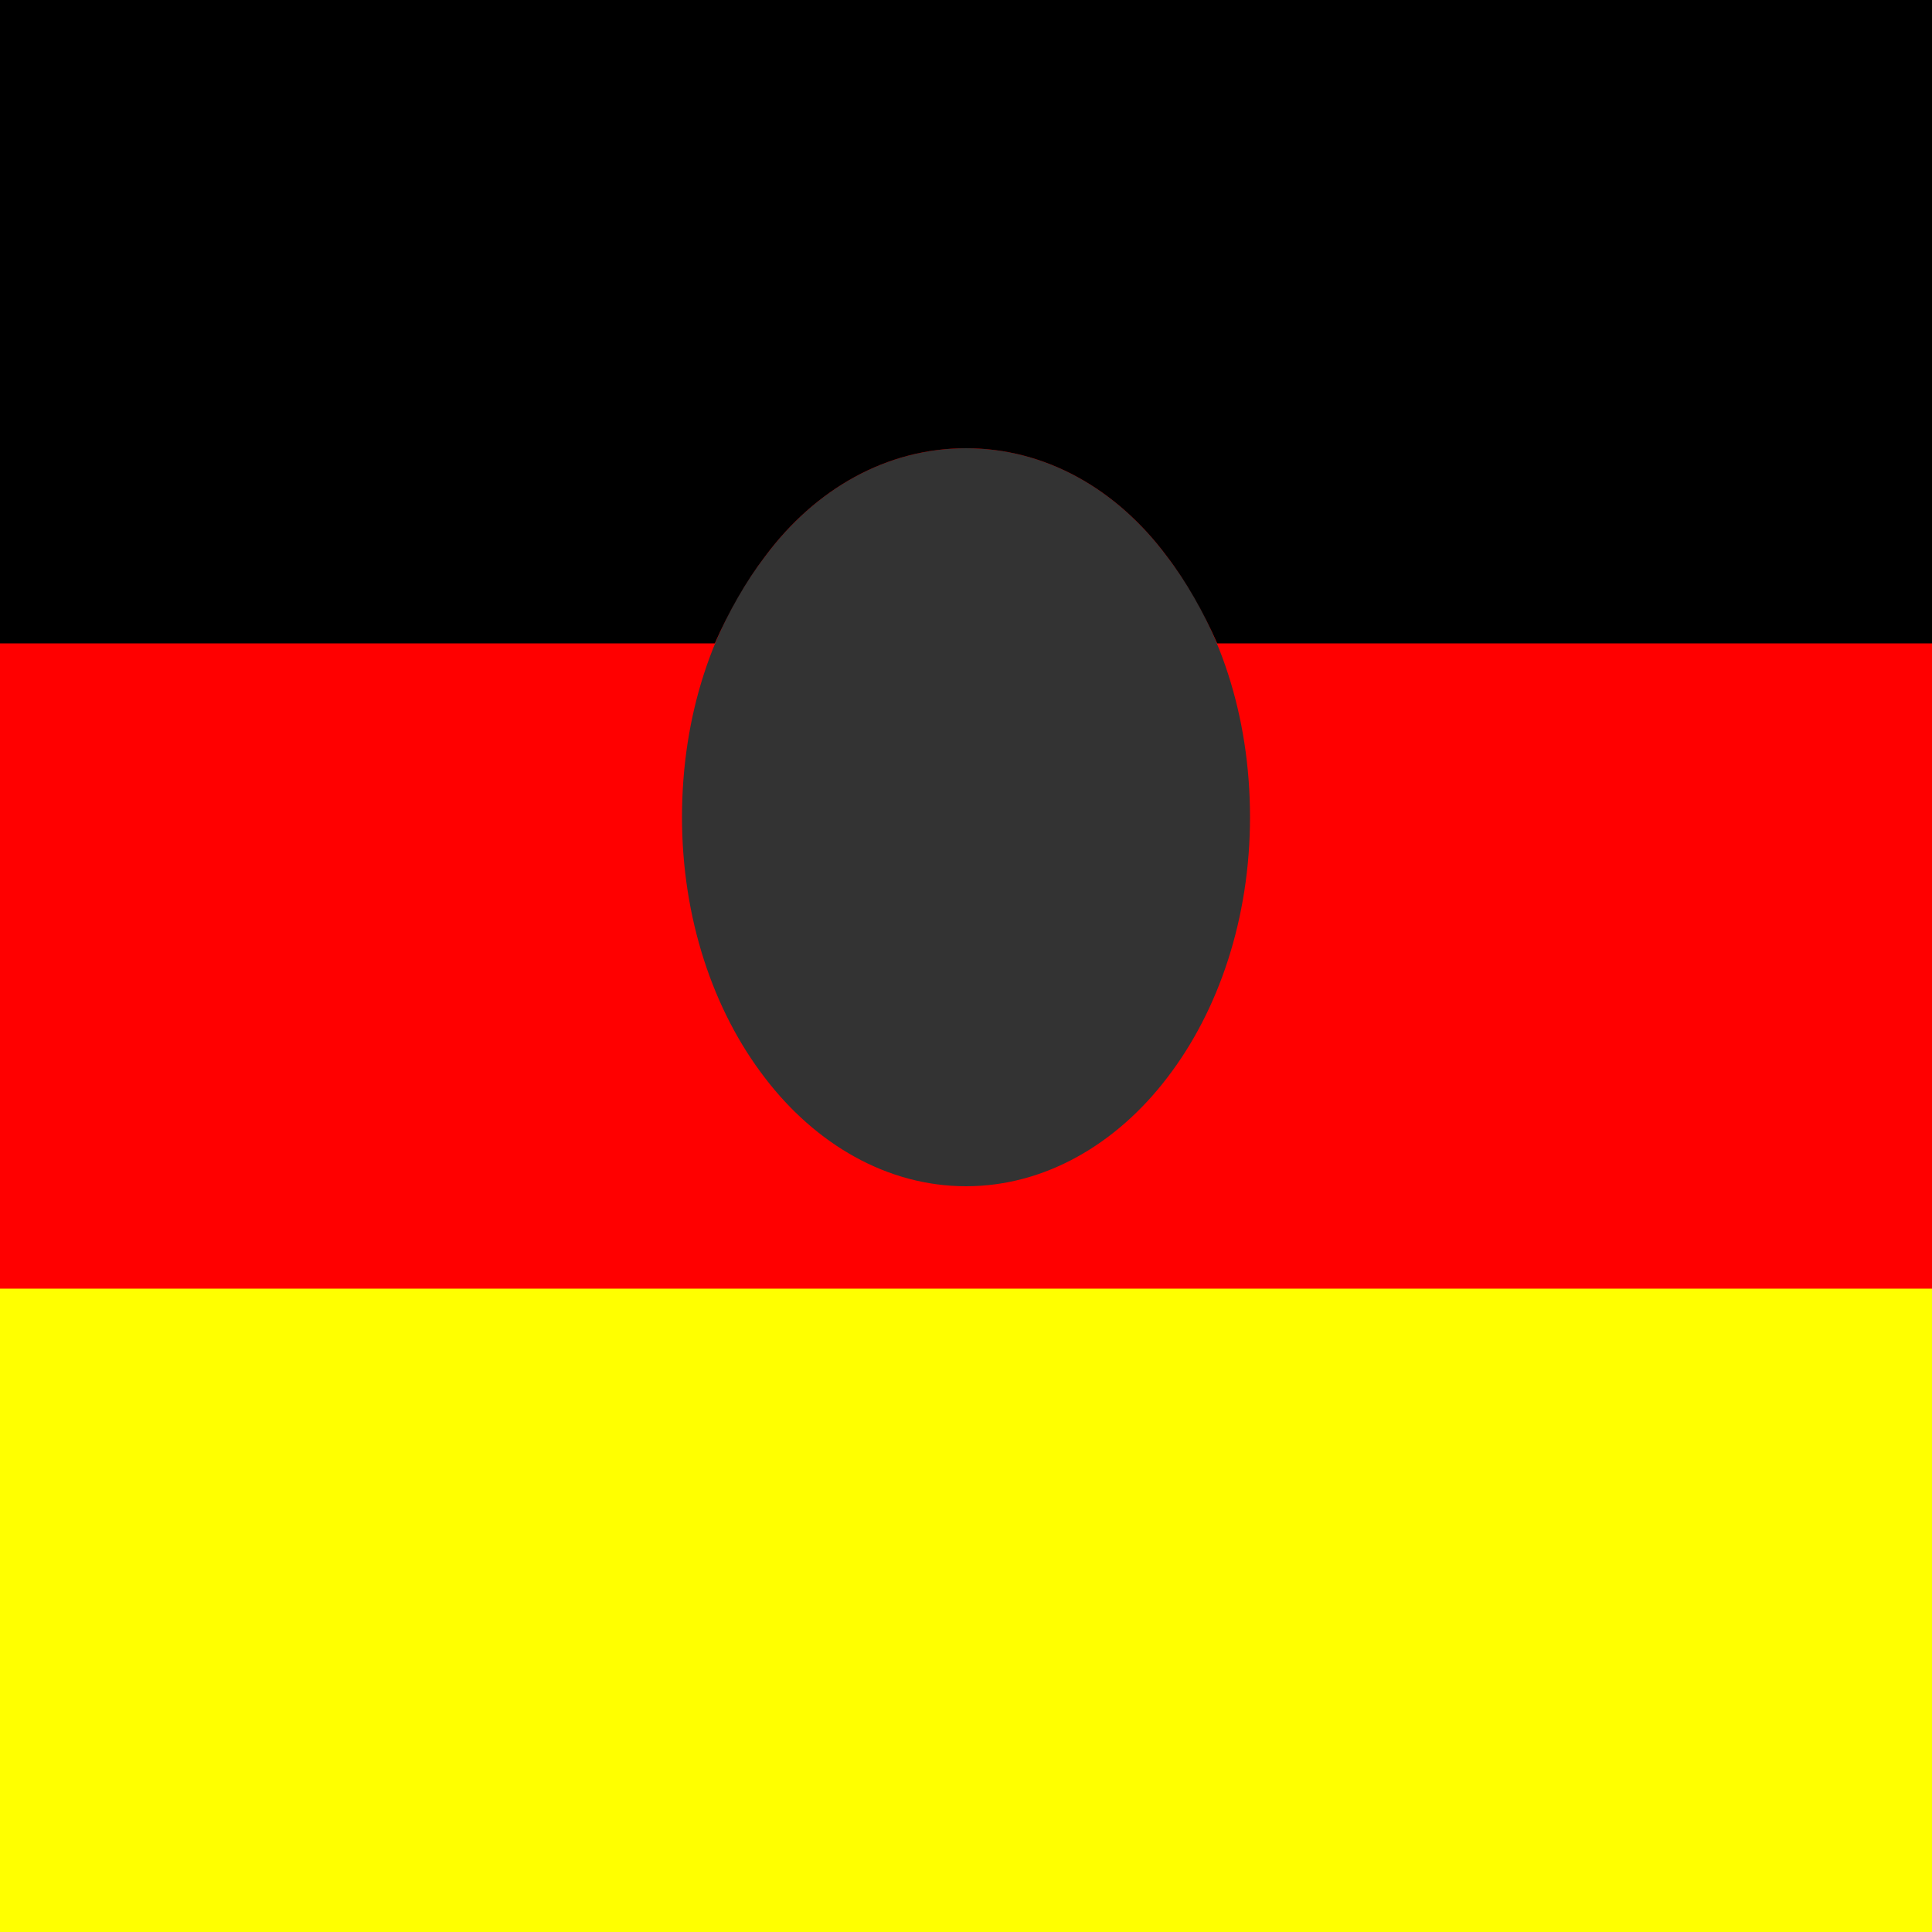 <svg xmlns="http://www.w3.org/2000/svg" xml:space="preserve" width="1000px" height="1000px" version="1.1" shape-rendering="geometricPrecision" text-rendering="geometricPrecision" image-rendering="optimizeQuality" fill-rule="evenodd" clip-rule="evenodd" viewBox="0 0 1000 1000" xmlns:xlink="http://www.w3.org/1999/xlink">
 <rect x="0" y="0" width="1000" height="1000" fill="#333333" stroke="none"/>
 <g id="Ebene_x0020_1">
  <path fill="#ff0000" class="color-b" d="M0 0l1000 0 0 1000 -1000 0 0 -1000zm604 558c-26,34 -63,56 -104,56 -41,0 -78,-22 -104,-56 -27,-35 -43,-83 -43,-135 0,-53 16,-100 43,-135 26,-35 63,-56 104,-56 41,0 78,21 104,56 27,35 43,82 43,135 0,52 -16,100 -43,135z"></path>
  <polygon fill="#ffff00" class="color-c" points="1000,667 1000,1000 0,1000 0,667 "></polygon>
  <path fill="#000000" class="color-a" d="M0 0l1000 0 0 333 -370 0c-7,-16 -16,-32 -26,-45 -26,-35 -63,-56 -104,-56 -41,0 -78,21 -104,56 -10,13 -19,29 -26,45l-370 0 0 -333z"></path>
 </g>
</svg>
